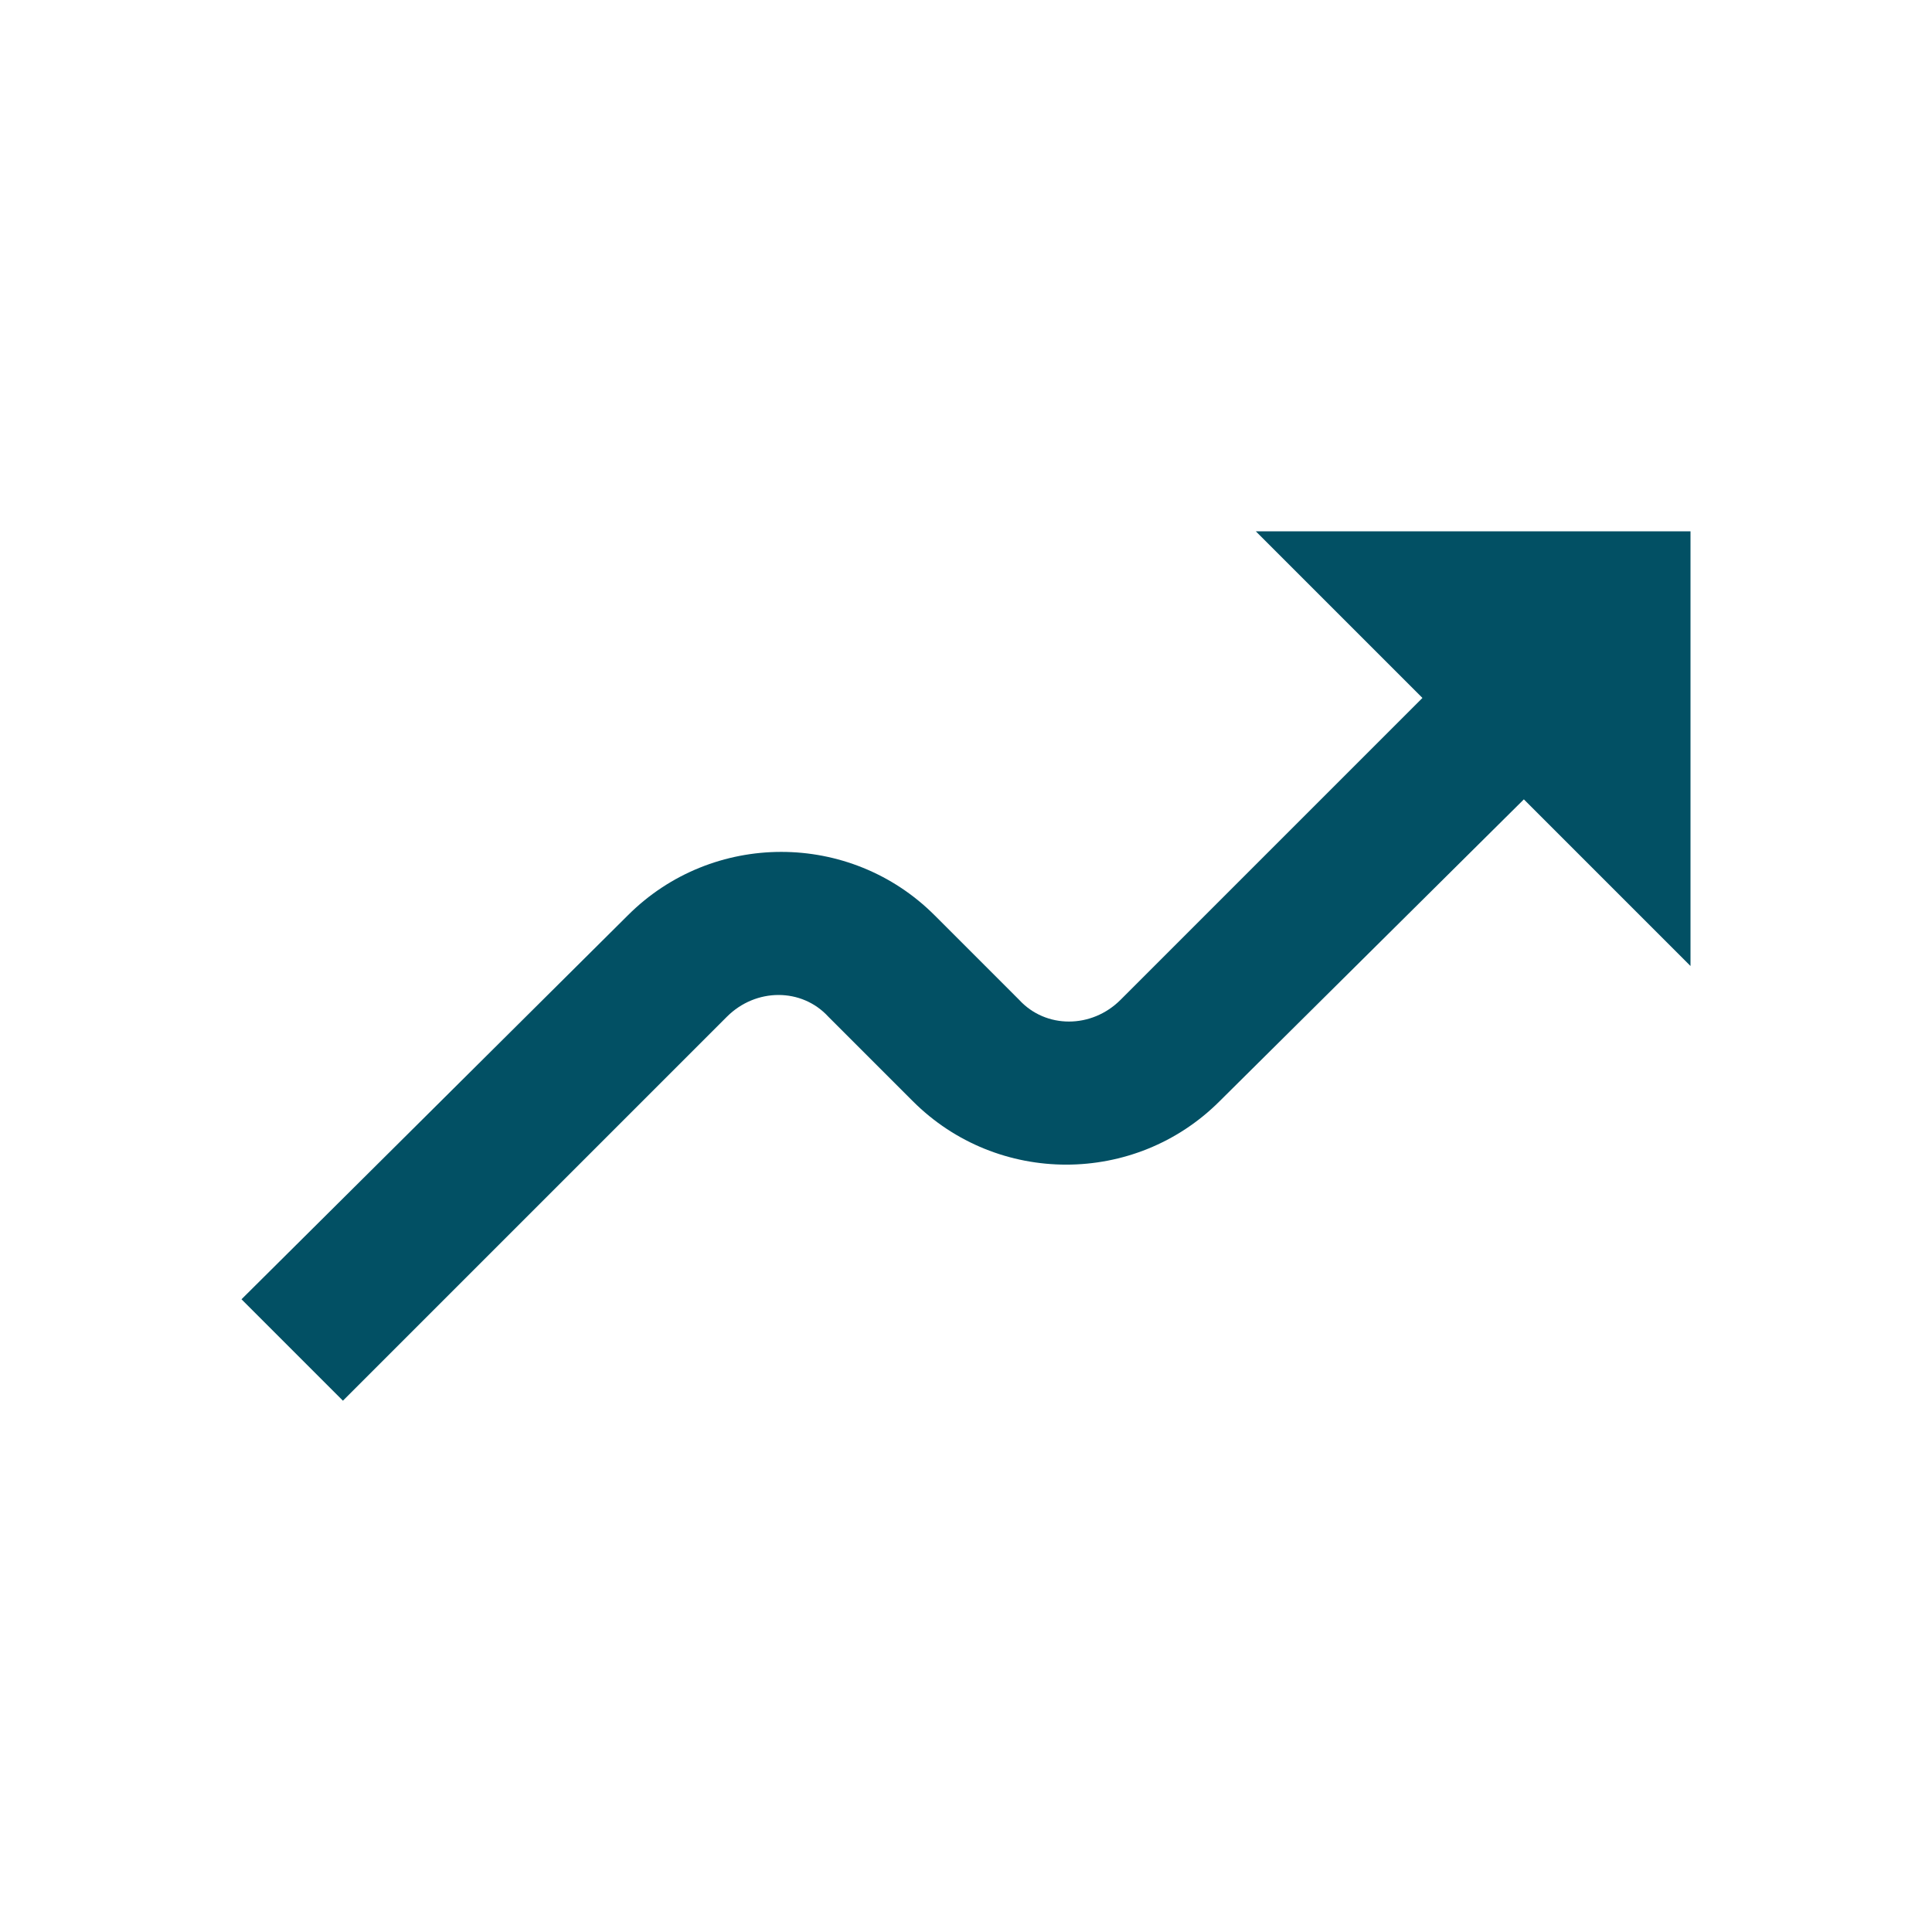 <?xml version="1.0" encoding="utf-8"?>
<!-- Generator: Adobe Illustrator 25.0.1, SVG Export Plug-In . SVG Version: 6.00 Build 0)  -->
<svg version="1.1" id="Layer_1" xmlns="http://www.w3.org/2000/svg" xmlns:xlink="http://www.w3.org/1999/xlink" x="0px" y="0px"
	 viewBox="0 0 80 80" style="enable-background:new 0 0 80 80;" xml:space="preserve">
<style type="text/css">
	.st0{fill:#025064;}
	.st1{fill:#FFFFFF;}
</style>
<path class="st0" d="M63.1,33.1L70,40V22H52l6.9,6.9L46.4,41.4c-1.2,1.2-3.1,1.2-4.2,0l-3.5-3.5c-3.5-3.5-9.2-3.5-12.7,0L10,53.8
	l4.2,4.2l15.9-15.9c1.2-1.2,3.1-1.2,4.2,0l3.5,3.5c3.5,3.5,9.2,3.5,12.7,0L63.1,33.1z"/>
</svg>